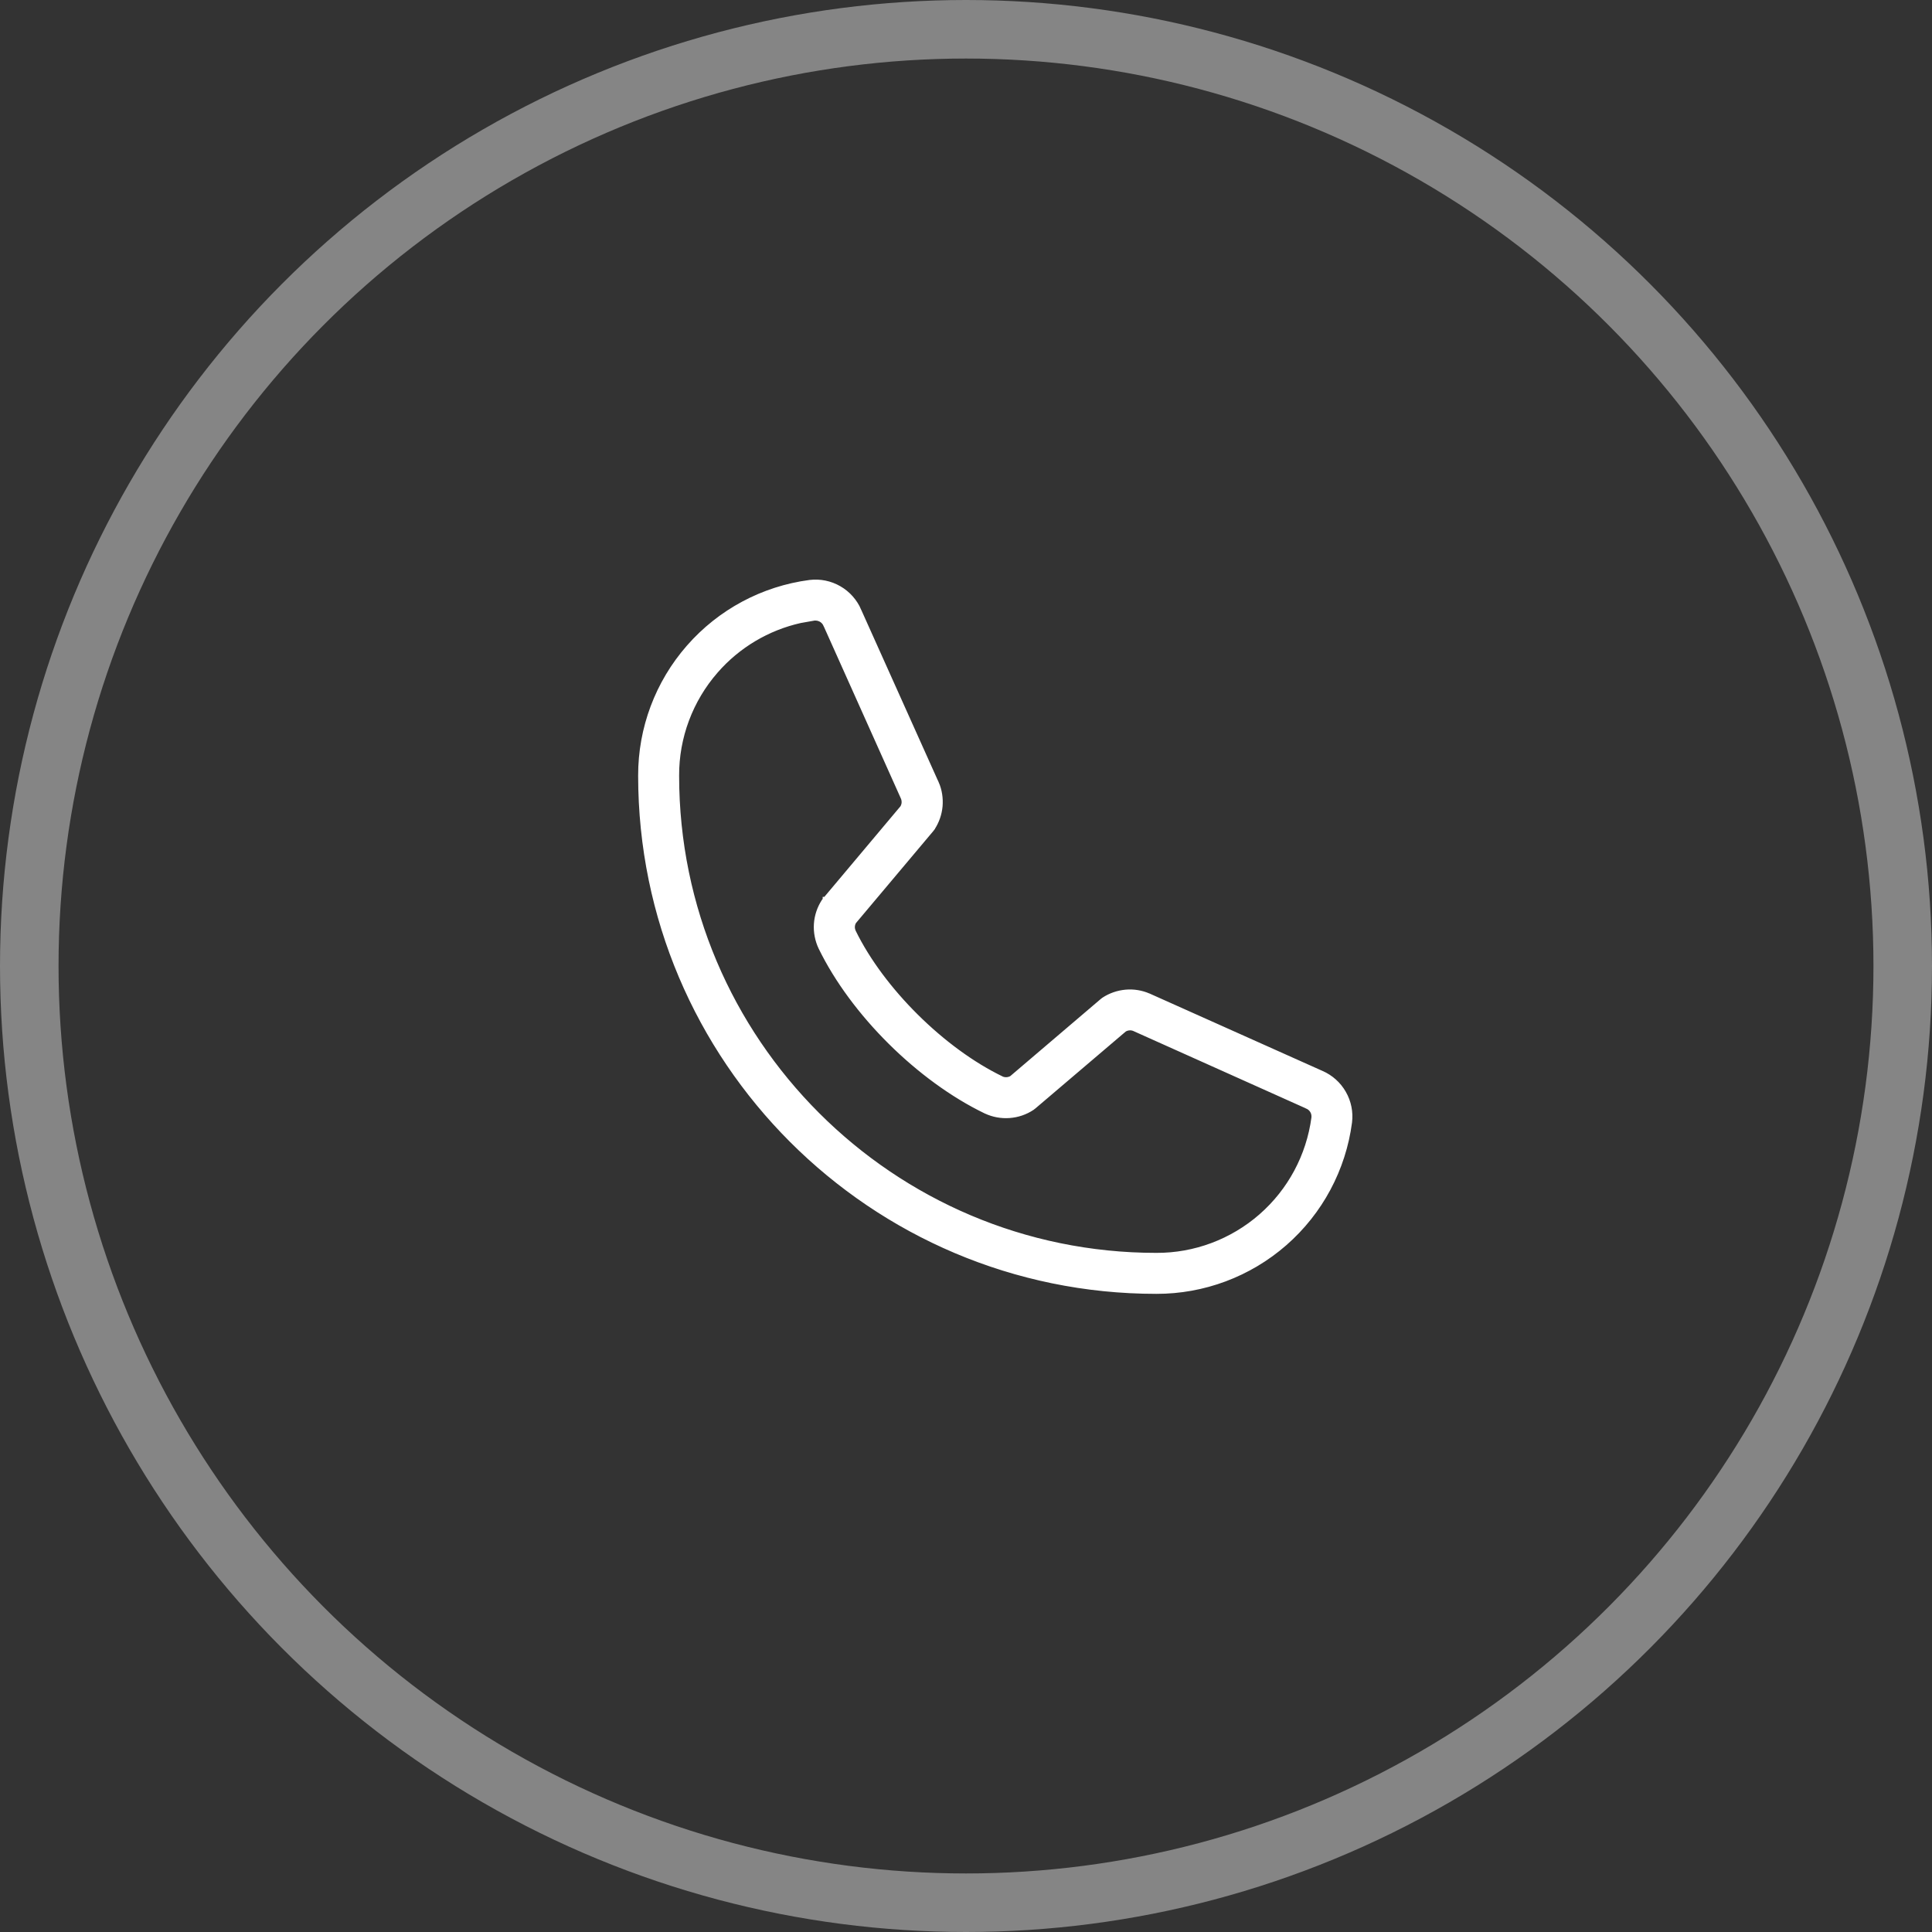 <?xml version="1.0" encoding="UTF-8"?> <svg xmlns="http://www.w3.org/2000/svg" width="33" height="33" viewBox="0 0 33 33" fill="none"><rect x="0" y="0" width="33" height="33" fill="#333333" stroke="none"/><circle cx="16.5" cy="16.5" r="16" stroke="white" stroke-opacity="0.4"></circle><path d="M13.833 9.956C14.005 9.935 14.179 9.97 14.329 10.057C14.479 10.143 14.597 10.277 14.665 10.435H14.664L15.987 13.381H15.988C16.041 13.503 16.061 13.636 16.05 13.769C16.038 13.901 15.994 14.028 15.921 14.139V14.14L15.9 14.167L14.579 15.738C14.563 15.765 14.553 15.796 14.552 15.827C14.55 15.859 14.558 15.891 14.571 15.92C15.056 16.913 16.099 17.947 17.104 18.432H17.102C17.131 18.445 17.163 18.451 17.195 18.449C17.227 18.447 17.259 18.438 17.286 18.421L18.83 17.105L18.858 17.083C18.969 17.01 19.097 16.966 19.23 16.954C19.362 16.942 19.495 16.964 19.617 17.017H19.618L22.567 18.337H22.568C22.726 18.406 22.859 18.524 22.944 18.674C23.03 18.823 23.065 18.996 23.044 19.167V19.168C22.939 19.966 22.547 20.699 21.94 21.23C21.334 21.76 20.555 22.052 19.75 22.05C14.897 22.05 10.95 18.103 10.95 13.25C10.948 12.444 11.24 11.666 11.771 11.06C12.301 10.454 13.034 10.061 13.832 9.956H13.833ZM13.665 10.593C13.106 10.719 12.599 11.02 12.22 11.455C11.786 11.952 11.547 12.59 11.55 13.25C11.55 17.771 15.229 21.45 19.75 21.45C20.41 21.453 21.048 21.214 21.545 20.78C22.042 20.346 22.363 19.746 22.45 19.092C22.454 19.049 22.446 19.006 22.424 18.97C22.402 18.933 22.368 18.904 22.328 18.888L22.327 18.887L19.377 17.564V17.564C19.349 17.552 19.318 17.547 19.287 17.55C19.256 17.552 19.227 17.562 19.2 17.578L17.654 18.894L17.652 18.895L17.629 18.913L17.627 18.915C17.512 18.992 17.379 19.037 17.241 19.047C17.104 19.057 16.966 19.032 16.841 18.973H16.84C15.706 18.425 14.577 17.305 14.029 16.183C13.97 16.059 13.943 15.92 13.952 15.783C13.961 15.646 14.006 15.513 14.081 15.398C14.088 15.387 14.097 15.377 14.102 15.371L14.102 15.369H14.104L15.423 13.799C15.438 13.772 15.448 13.743 15.45 13.713C15.452 13.682 15.447 13.651 15.435 13.622L14.115 10.676L14.114 10.675C14.099 10.638 14.074 10.606 14.041 10.584C14.008 10.562 13.97 10.55 13.931 10.55H13.908L13.665 10.593Z" fill="white" stroke="white" stroke-width="0.1"></path></svg> 